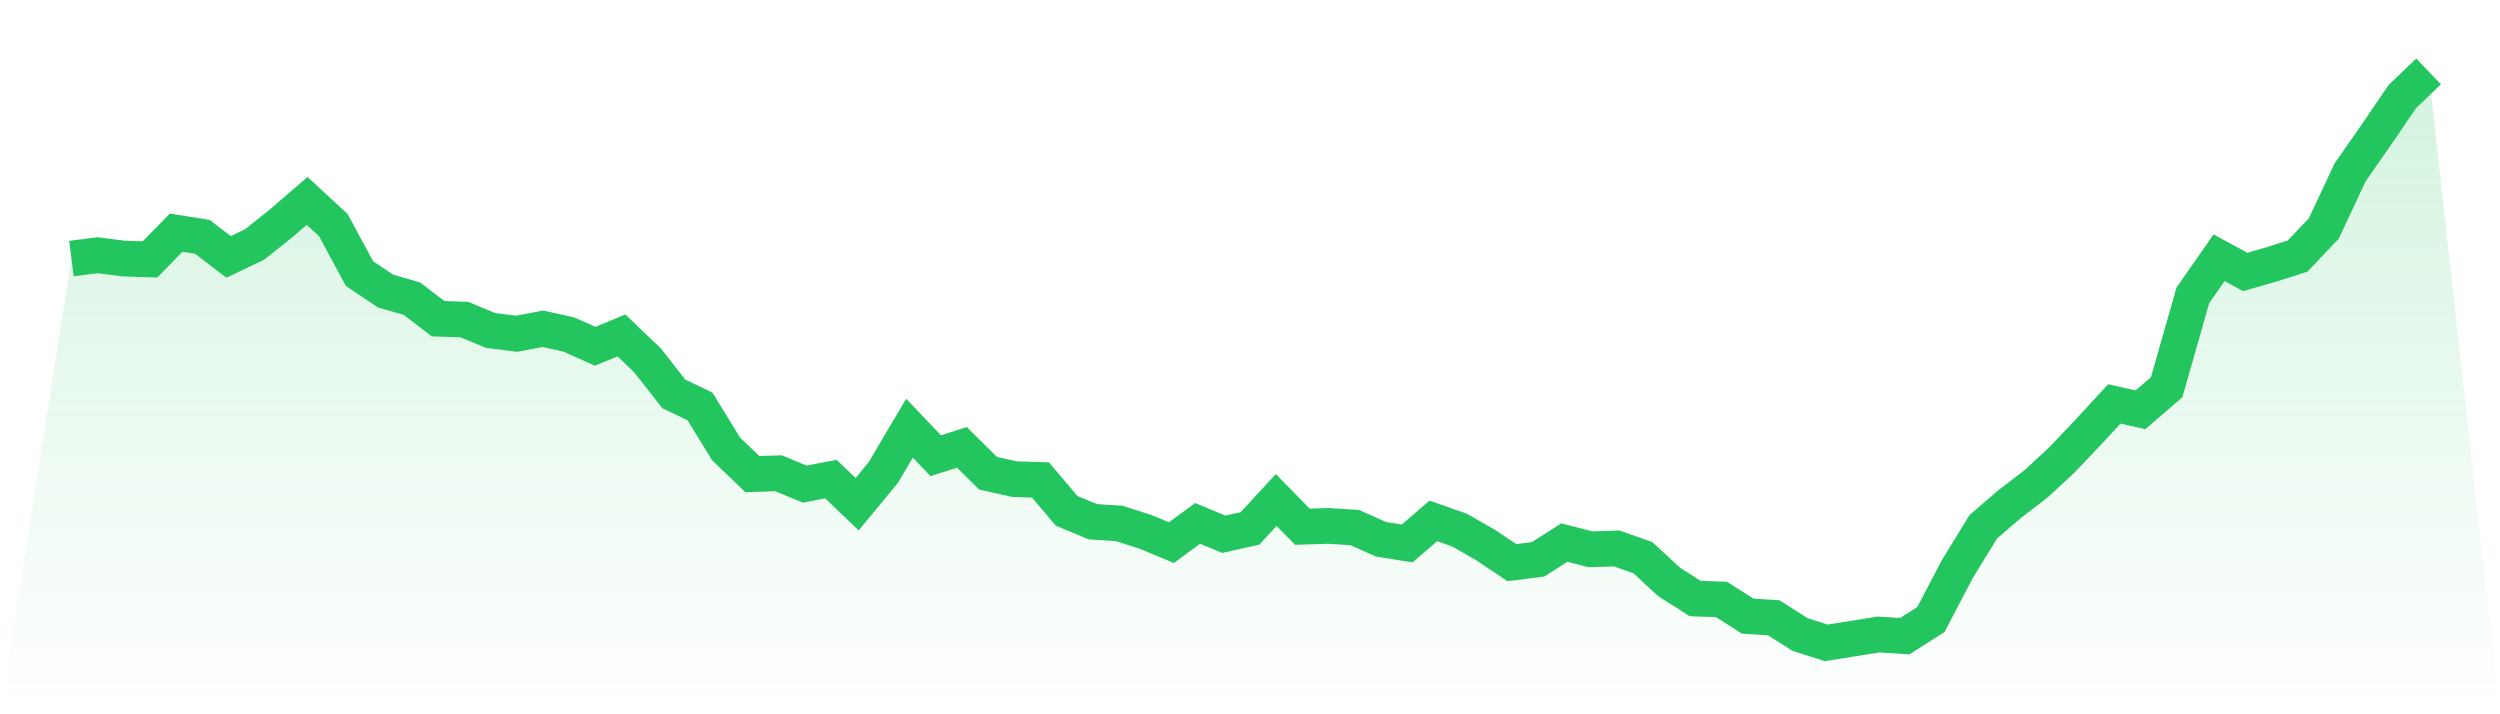 <svg viewBox="0 0 140 40" xmlns="http://www.w3.org/2000/svg">
<defs>
<linearGradient id="gradient" x1="0" x2="0" y1="0" y2="1">
<stop offset="0%" stop-color="#22c55e" stop-opacity="0.2"/>
<stop offset="100%" stop-color="#22c55e" stop-opacity="0"/>
</linearGradient>
</defs>
<path d="M4,14.48 L4,14.48 L5.467,14.292 L6.933,14.48 L8.4,14.526 L9.867,13.029 L11.333,13.263 L12.8,14.386 L14.267,13.684 L15.733,12.515 L17.2,11.251 L18.667,12.608 L20.133,15.322 L21.6,16.304 L23.067,16.725 L24.533,17.848 L26,17.895 L27.467,18.503 L28.933,18.69 L30.4,18.409 L31.867,18.737 L33.333,19.392 L34.8,18.784 L36.267,20.187 L37.733,22.058 L39.2,22.76 L40.667,25.146 L42.133,26.55 L43.6,26.503 L45.067,27.111 L46.533,26.83 L48,28.234 L49.467,26.456 L50.933,23.977 L52.4,25.52 L53.867,25.053 L55.333,26.503 L56.8,26.83 L58.267,26.877 L59.733,28.608 L61.2,29.216 L62.667,29.31 L64.133,29.778 L65.6,30.386 L67.067,29.31 L68.533,29.918 L70,29.591 L71.467,28 L72.933,29.497 L74.4,29.45 L75.867,29.544 L77.333,30.199 L78.8,30.433 L80.267,29.17 L81.733,29.684 L83.2,30.526 L84.667,31.509 L86.133,31.322 L87.6,30.386 L89.067,30.76 L90.533,30.713 L92,31.228 L93.467,32.585 L94.933,33.52 L96.4,33.567 L97.867,34.503 L99.333,34.596 L100.8,35.532 L102.267,36 L103.733,35.766 L105.2,35.532 L106.667,35.626 L108.133,34.69 L109.6,31.883 L111.067,29.497 L112.533,28.234 L114,27.111 L115.467,25.754 L116.933,24.211 L118.4,22.62 L119.867,22.947 L121.333,21.684 L122.8,16.538 L124.267,14.433 L125.733,15.228 L127.2,14.807 L128.667,14.339 L130.133,12.795 L131.6,9.661 L133.067,7.556 L134.533,5.404 L136,4 L140,40 L0,40 z" fill="url(#gradient)"/>
<path d="M4,14.48 L4,14.48 L5.467,14.292 L6.933,14.48 L8.4,14.526 L9.867,13.029 L11.333,13.263 L12.8,14.386 L14.267,13.684 L15.733,12.515 L17.2,11.251 L18.667,12.608 L20.133,15.322 L21.6,16.304 L23.067,16.725 L24.533,17.848 L26,17.895 L27.467,18.503 L28.933,18.69 L30.4,18.409 L31.867,18.737 L33.333,19.392 L34.8,18.784 L36.267,20.187 L37.733,22.058 L39.2,22.76 L40.667,25.146 L42.133,26.55 L43.6,26.503 L45.067,27.111 L46.533,26.83 L48,28.234 L49.467,26.456 L50.933,23.977 L52.4,25.52 L53.867,25.053 L55.333,26.503 L56.8,26.83 L58.267,26.877 L59.733,28.608 L61.2,29.216 L62.667,29.31 L64.133,29.778 L65.6,30.386 L67.067,29.31 L68.533,29.918 L70,29.591 L71.467,28 L72.933,29.497 L74.4,29.45 L75.867,29.544 L77.333,30.199 L78.8,30.433 L80.267,29.17 L81.733,29.684 L83.2,30.526 L84.667,31.509 L86.133,31.322 L87.6,30.386 L89.067,30.76 L90.533,30.713 L92,31.228 L93.467,32.585 L94.933,33.52 L96.4,33.567 L97.867,34.503 L99.333,34.596 L100.8,35.532 L102.267,36 L103.733,35.766 L105.2,35.532 L106.667,35.626 L108.133,34.69 L109.6,31.883 L111.067,29.497 L112.533,28.234 L114,27.111 L115.467,25.754 L116.933,24.211 L118.4,22.62 L119.867,22.947 L121.333,21.684 L122.8,16.538 L124.267,14.433 L125.733,15.228 L127.2,14.807 L128.667,14.339 L130.133,12.795 L131.6,9.661 L133.067,7.556 L134.533,5.404 L136,4" fill="none" stroke="#22c55e" stroke-width="2"/>
</svg>